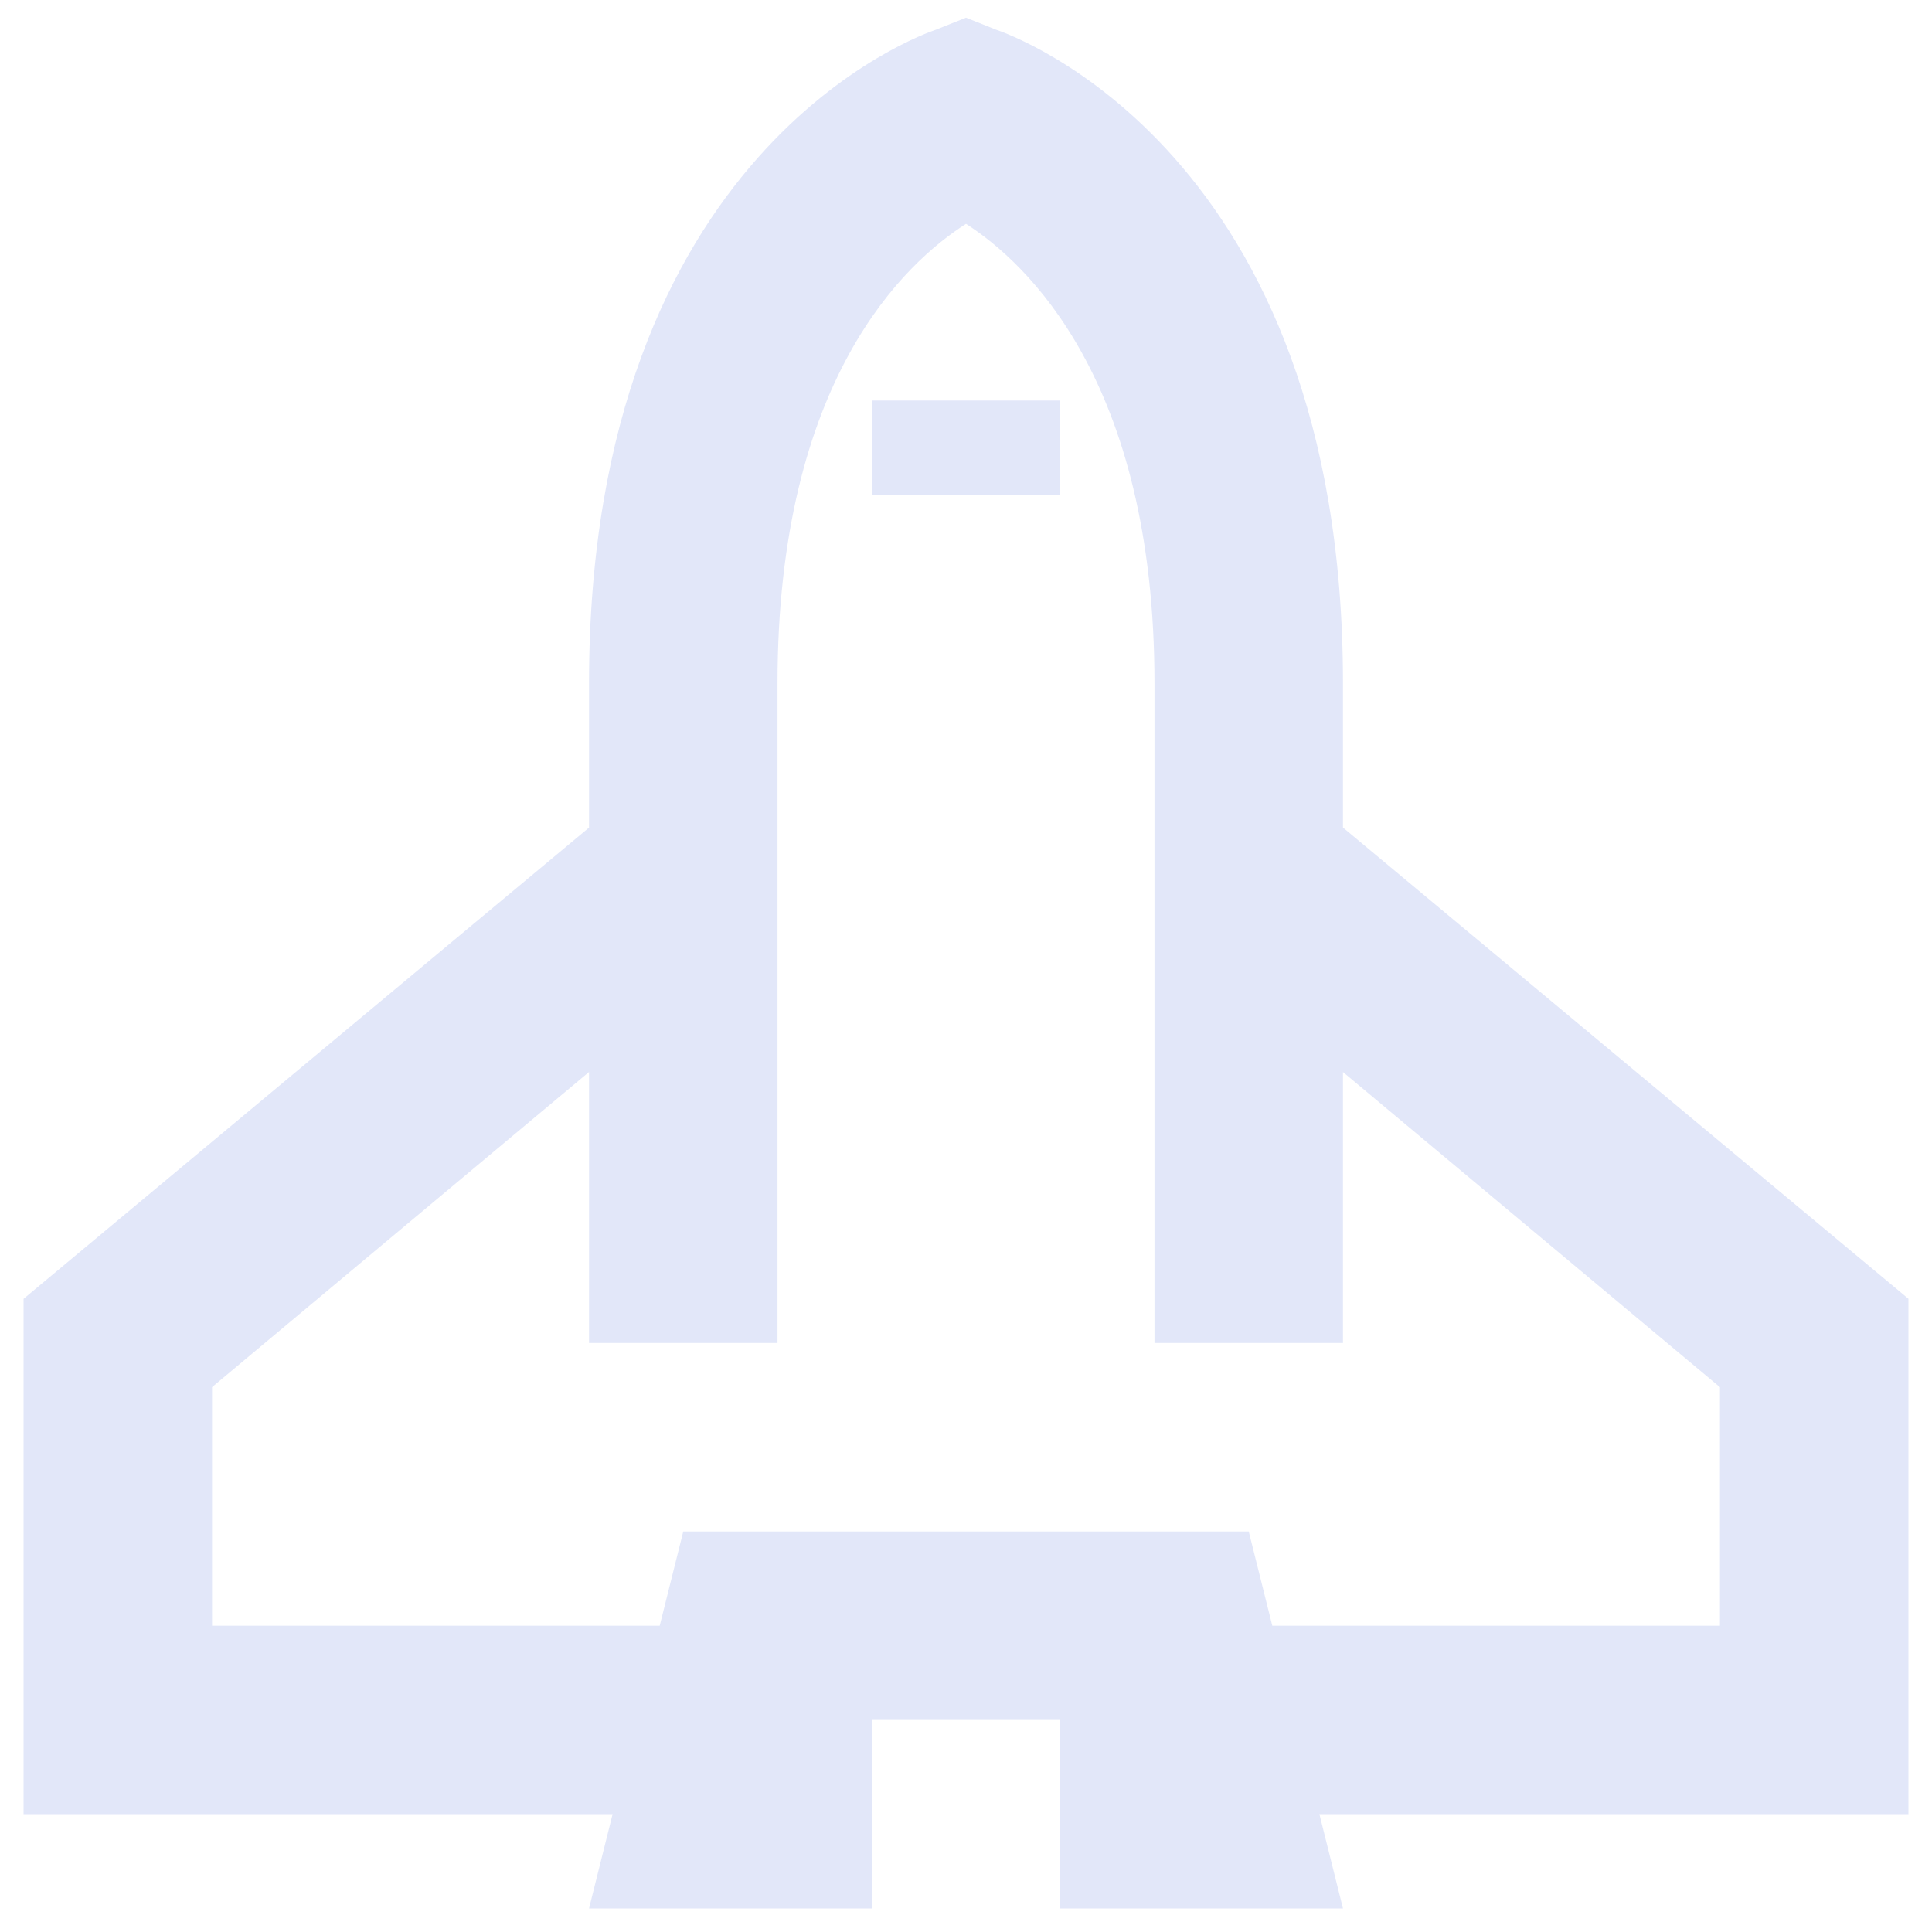 <svg width="41" height="41" xmlns="http://www.w3.org/2000/svg"><path d="M.5 38.5H13l-.5 2h6v-4h4v4h6l-.5-2h12.5V27.562l-12-10V14.5C28.5 3.187 21.43.727 21.125.625L20.5.375l-.625.25C19.57.727 12.5 3.187 12.5 14.5v3.063l-12 10V38.5zm4-4v-5.063l8-6.688V28.5h4v-14c0-6.461 2.727-8.938 4-9.75 1.266.813 4 3.313 4 9.75v14h4v-5.75l8 6.688V34.5H27l-.5-2h-12l-.5 2H4.5zm14-24h4v-2h-4v2z" fill="#E2E7F9"/></svg>